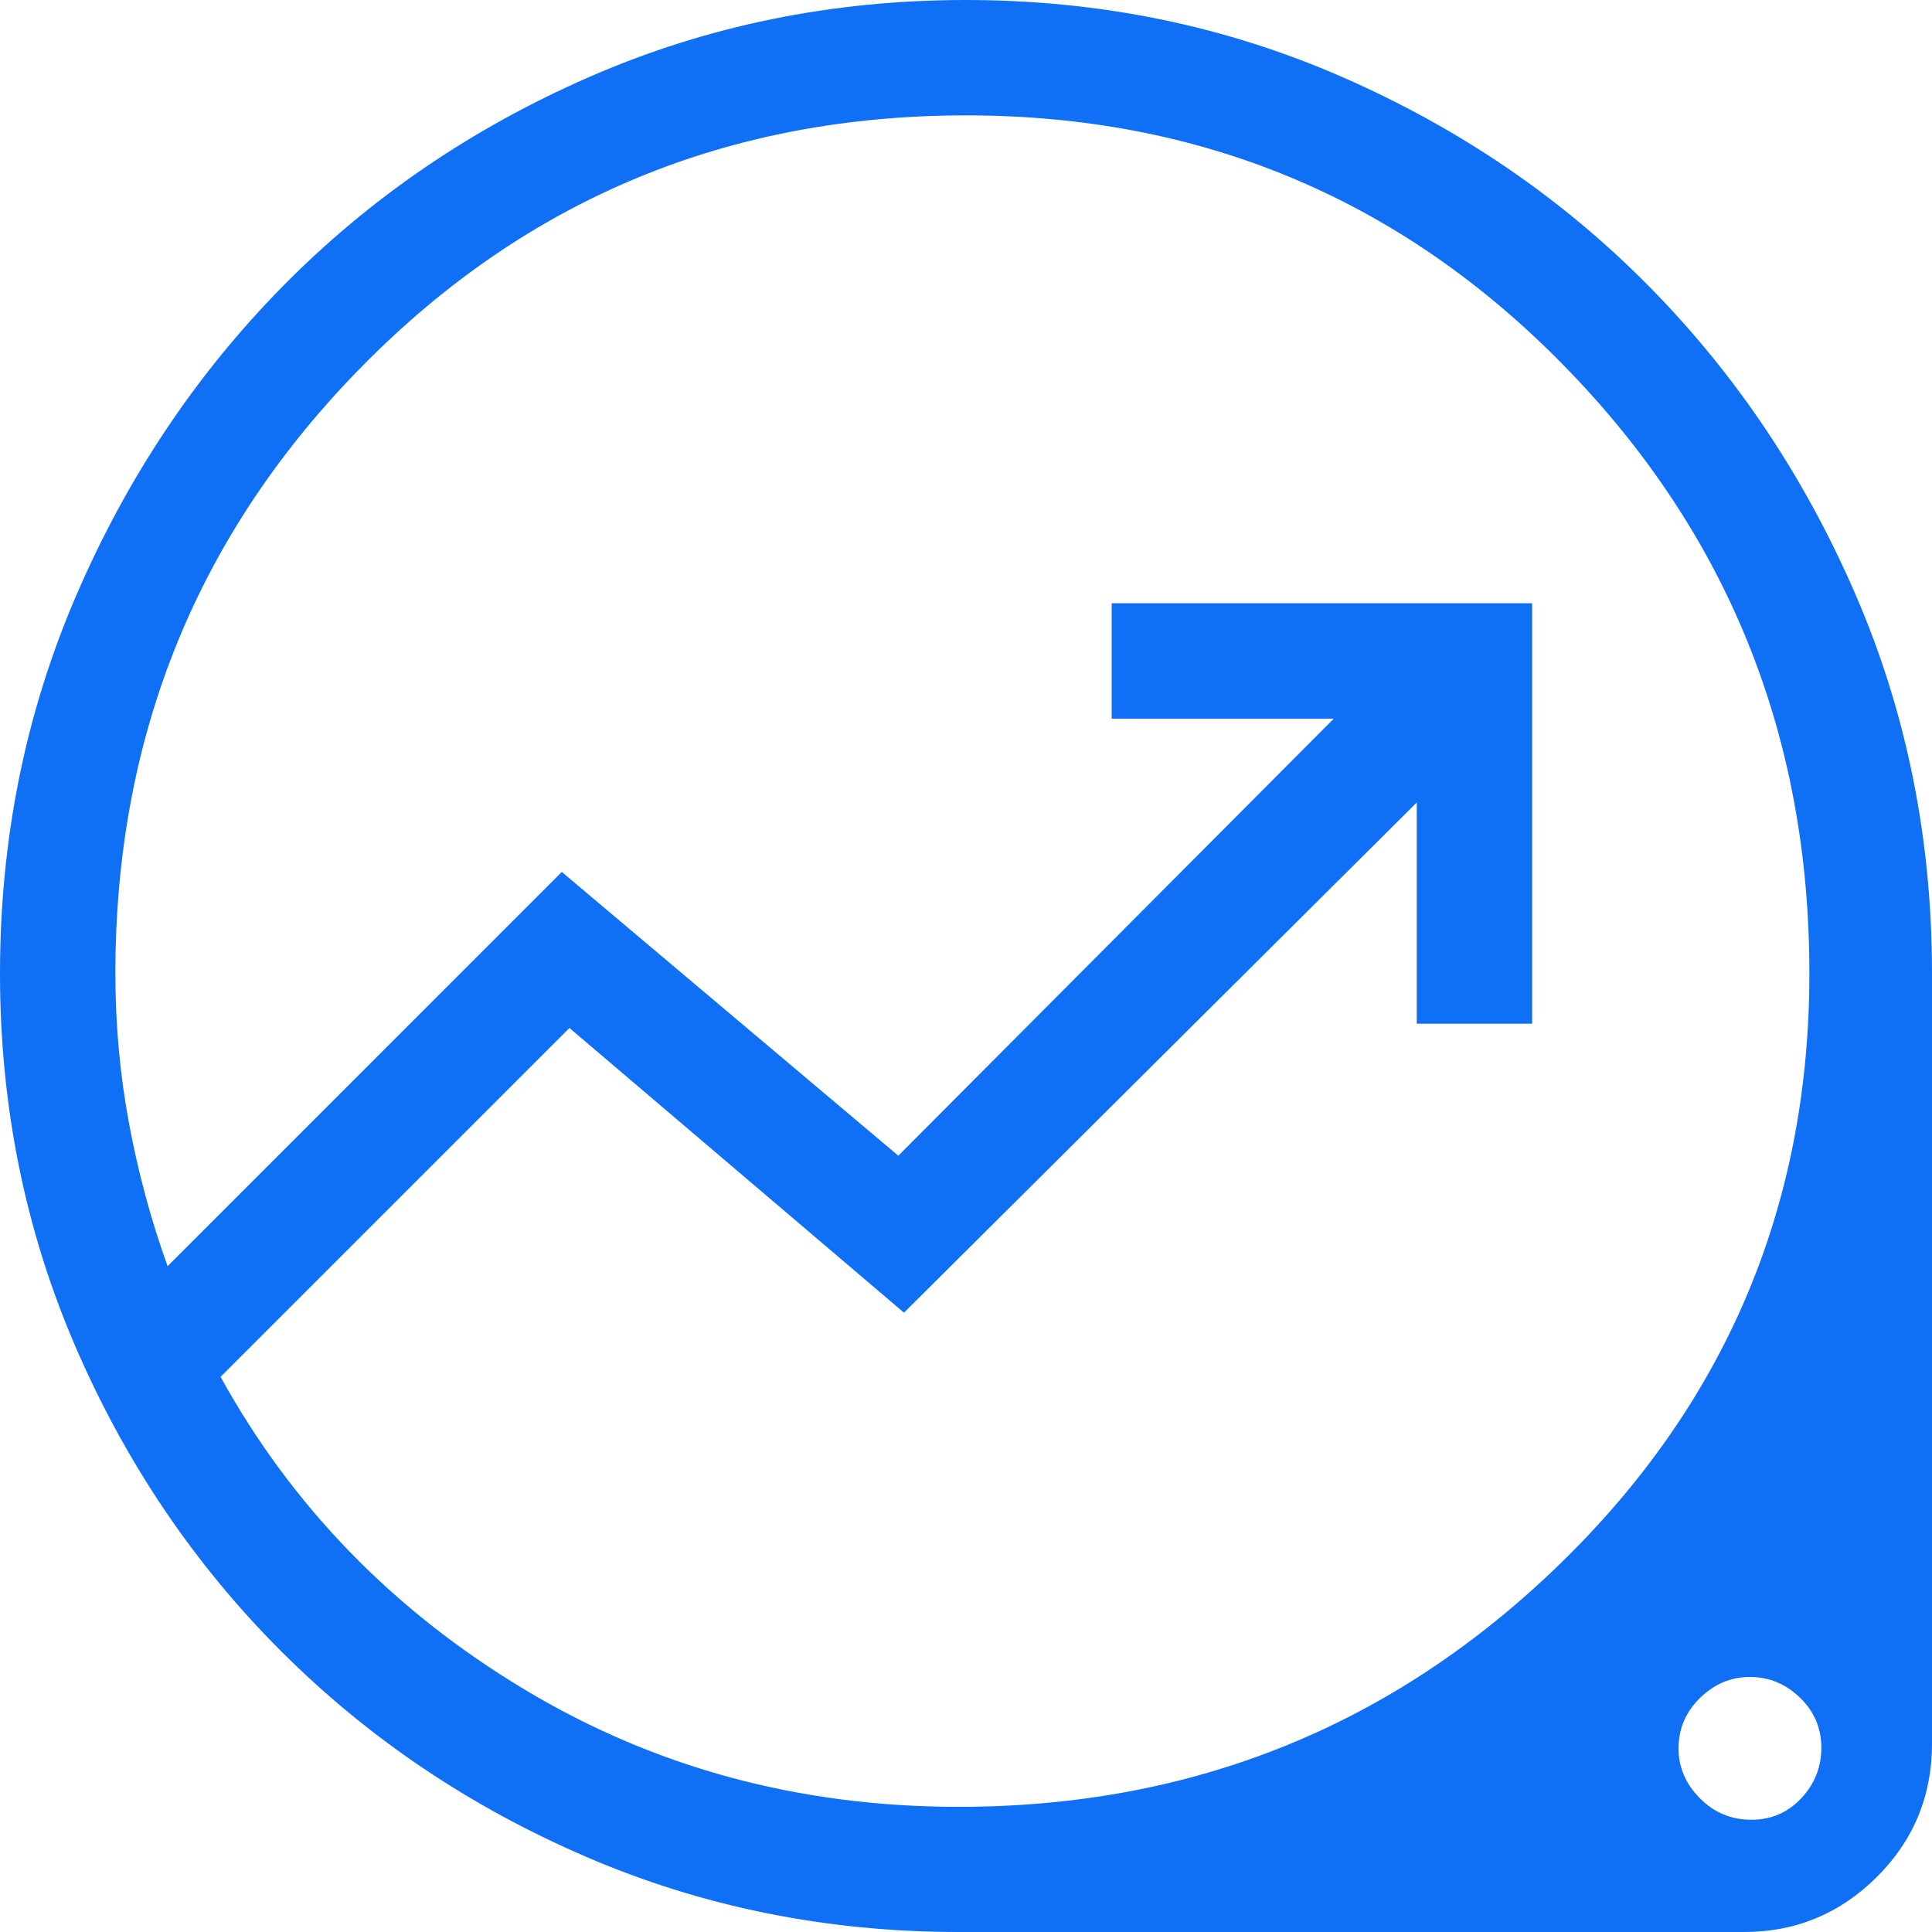 <svg width="32" height="32" viewBox="0 0 32 32" fill="none" xmlns="http://www.w3.org/2000/svg">
<path d="M15.88 32C13.69 32 11.631 31.584 9.704 30.753C7.777 29.922 6.094 28.787 4.654 27.347C3.214 25.907 2.078 24.224 1.247 22.298C0.416 20.371 0 18.313 0 16.123C0 13.905 0.42 11.82 1.26 9.869C2.1 7.917 3.239 6.21 4.679 4.746C6.119 3.283 7.812 2.126 9.758 1.276C11.705 0.425 13.784 0 15.997 0C18.21 0 20.29 0.426 22.237 1.278C24.185 2.131 25.878 3.287 27.319 4.749C28.759 6.21 29.899 7.914 30.74 9.862C31.58 11.81 32 13.896 32 16.12V28.881C32 29.746 31.695 30.482 31.086 31.089C30.476 31.696 29.743 32 28.887 32H15.88ZM15.877 29.927C19.755 29.927 23.073 28.588 25.832 25.909C28.59 23.23 29.969 19.967 29.969 16.12C29.969 12.183 28.616 8.83 25.91 6.062C23.203 3.295 19.9 1.911 16 1.911C12.062 1.911 8.729 3.295 6.002 6.062C3.274 8.83 1.911 12.183 1.911 16.12C1.911 16.969 1.986 17.799 2.138 18.611C2.289 19.422 2.501 20.209 2.776 20.972L9.305 14.442L14.879 19.142L22.092 11.903H18.413V9.992H25.377V16.956H23.466V13.292L14.973 21.742L9.432 17.027L3.653 22.805C4.835 24.947 6.507 26.669 8.67 27.973C10.833 29.276 13.235 29.927 15.877 29.927ZM29.006 30.141C29.335 30.141 29.611 30.023 29.833 29.786C30.056 29.55 30.167 29.27 30.167 28.946C30.167 28.622 30.049 28.346 29.812 28.118C29.576 27.89 29.3 27.776 28.985 27.776C28.669 27.776 28.393 27.892 28.157 28.124C27.921 28.355 27.802 28.634 27.802 28.959C27.802 29.274 27.921 29.55 28.157 29.786C28.393 30.023 28.676 30.141 29.006 30.141Z" fill="#0F6FF5"/>
</svg>
